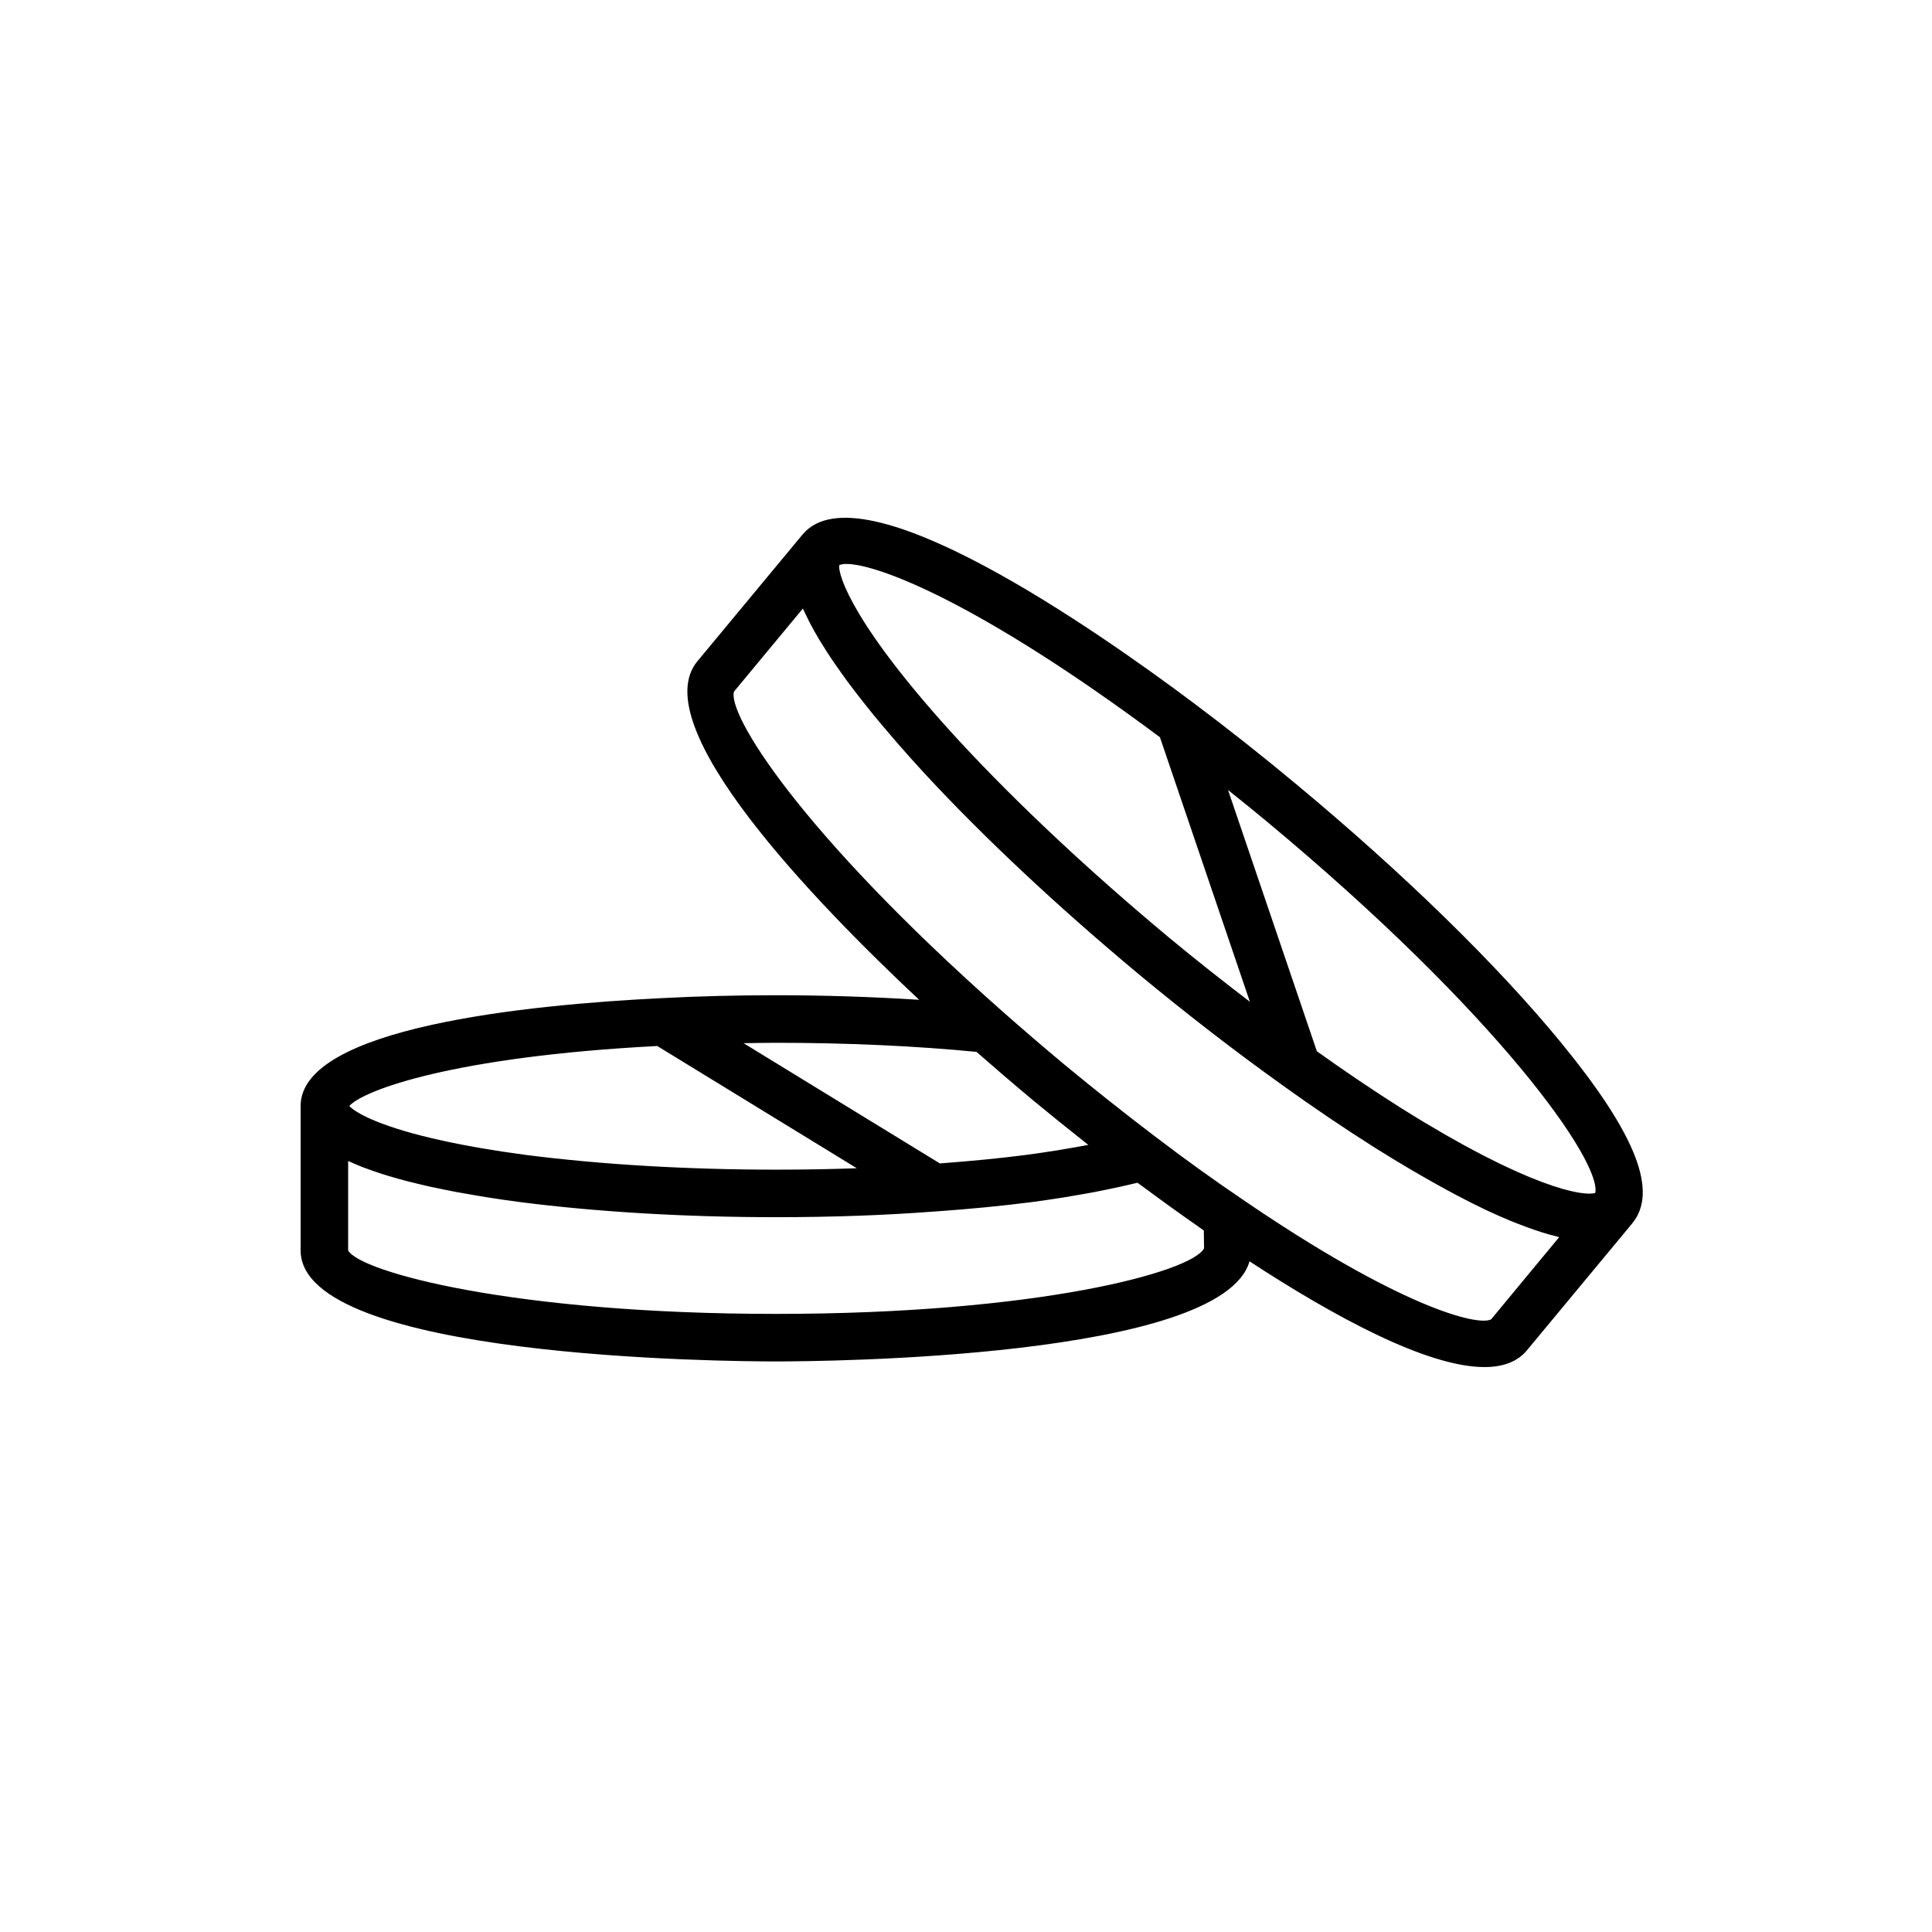 <?xml version="1.0" encoding="UTF-8"?>
<!-- Uploaded to: SVG Repo, www.svgrepo.com, Generator: SVG Repo Mixer Tools -->
<svg fill="#000000" width="800px" height="800px" version="1.1" viewBox="144 144 512 512" xmlns="http://www.w3.org/2000/svg">
 <path d="m557.73 420.35c-16.887-20.613-41.82-44.945-70.191-68.512-8.996-7.5-18.113-14.707-27.078-21.426-26.051-19.543-88.277-63.008-103.68-44.863-0.012 0.012-0.027 0.02-0.039 0.031l-27.898 33.625c-14.172 17.023 31.082 63.844 58.738 89.75-12.156-0.773-24.961-1.207-37.961-1.207-10.457 0-20.609 0.258-30.16 0.762-35.773 1.746-95.793 7.777-95.793 28.586v38.285c0 28.59 113.06 29.414 125.95 29.414 12.441 0 118.16-0.773 125.52-26.531 22.355 14.613 47.023 28.023 62.25 28.023 4.809 0 8.676-1.34 11.234-4.398l27.781-33.488c0.043-0.051 0.078-0.098 0.117-0.145 7.027-8.465 1.059-23.688-18.793-47.906zm9.035 39.777c-0.07 0.023-0.148 0.047-0.23 0.066-0.105 0.027-0.215 0.051-0.344 0.07-0.117 0.02-0.262 0.027-0.402 0.039-0.176 0.012-0.355 0.027-0.566 0.027-0.133 0-0.285-0.008-0.43-0.012-0.266-0.008-0.539-0.02-0.852-0.051-0.129-0.012-0.281-0.031-0.418-0.051-0.367-0.043-0.746-0.09-1.172-0.16-0.129-0.02-0.273-0.051-0.406-0.078-0.473-0.086-0.965-0.184-1.508-0.309-0.117-0.027-0.254-0.062-0.375-0.094-0.586-0.141-1.199-0.297-1.867-0.484-0.117-0.031-0.246-0.074-0.363-0.109-0.699-0.203-1.43-0.426-2.215-0.684-0.125-0.043-0.266-0.094-0.395-0.137-0.801-0.27-1.637-0.559-2.527-0.895-0.16-0.059-0.336-0.133-0.5-0.195-0.891-0.336-1.809-0.695-2.789-1.098-0.207-0.086-0.438-0.188-0.648-0.277-0.969-0.406-1.957-0.828-3.012-1.301-0.293-0.133-0.613-0.285-0.91-0.422-1.02-0.465-2.047-0.941-3.144-1.469-0.402-0.191-0.84-0.418-1.25-0.621-1.047-0.516-2.094-1.031-3.211-1.605-0.555-0.285-1.16-0.617-1.734-0.918-1.035-0.543-2.059-1.078-3.156-1.676-0.703-0.383-1.465-0.82-2.195-1.227-1.043-0.582-2.062-1.141-3.156-1.77-0.883-0.508-1.836-1.082-2.754-1.621-1.008-0.594-1.98-1.152-3.027-1.785-2.008-1.211-4.086-2.488-6.246-3.848-7.305-4.629-14.68-9.625-21.973-14.828l-23.547-69.25c3.352 2.688 6.703 5.375 10.039 8.156 61.84 51.375 88.957 90.426 87.285 98.613zm-115.37-120.75 23.836 70.098c-7.176-5.484-14.348-11.133-21.445-17.023-20.973-17.461-40.148-35.43-55.449-51.953-27.973-30.32-32.398-44.164-31.902-46.738 0.453-0.188 1.051-0.309 1.871-0.309 8.25 0.004 35.332 10.309 83.09 45.926zm-48.613 83.379c4.859 4.262 9.871 8.57 15.055 12.891 4.406 3.648 8.945 7.301 13.547 10.938 0.348 0.273 0.672 0.551 1.02 0.824-0.031 0.004-0.059 0.012-0.09 0.02-2.047 0.391-4.234 0.766-6.469 1.137-0.453 0.074-0.855 0.156-1.312 0.23-2.731 0.438-5.594 0.863-8.586 1.266-7.004 0.902-14.719 1.648-22.875 2.258l-52.02-31.863c2.852-0.039 5.66-0.105 8.566-0.105 18.609-0.008 36.941 0.824 53.164 2.406zm-84.609-1.555 52.887 32.395c-6.922 0.25-14.082 0.375-21.438 0.375-23.43 0-46.371-1.352-66.305-3.91-2.137-0.285-4.172-0.574-6.129-0.871-0.719-0.109-1.375-0.223-2.074-0.332-1.195-0.188-2.394-0.379-3.519-0.57-0.863-0.148-1.668-0.297-2.492-0.449-0.848-0.152-1.707-0.305-2.516-0.461-1.031-0.199-2.008-0.398-2.977-0.598-0.48-0.098-0.973-0.195-1.434-0.297-1.258-0.27-2.465-0.539-3.613-0.809-0.07-0.016-0.141-0.031-0.211-0.051-14.188-3.363-20.145-6.754-21.789-8.527 3.844-4.246 27.75-13.082 81.609-15.895zm31.449 70.996c-69.602 0-110.25-11.141-113.36-16.816v-23.703c0.043 0.02 0.098 0.043 0.145 0.062 0.234 0.109 0.52 0.219 0.762 0.328 0.934 0.422 1.91 0.84 2.977 1.254 0.473 0.184 1.004 0.367 1.504 0.551 0.926 0.34 1.867 0.676 2.887 1.012 0.617 0.203 1.281 0.402 1.934 0.605 1.02 0.312 2.078 0.625 3.191 0.934 0.73 0.203 1.488 0.402 2.262 0.605 1.164 0.301 2.387 0.602 3.648 0.898 0.832 0.195 1.668 0.391 2.543 0.582 1.359 0.297 2.801 0.59 4.266 0.883 0.902 0.18 1.785 0.359 2.731 0.535 1.68 0.312 3.477 0.617 5.297 0.922 0.848 0.141 1.645 0.289 2.523 0.426 2.773 0.438 5.668 0.863 8.758 1.273 20.48 2.629 43.973 4.019 67.934 4.019 14.867 0 28.977-0.508 41.922-1.496 0.008 0 0.016 0.004 0.023 0.004 0.023 0 0.051-0.008 0.074-0.008 0.121-0.008 0.25-0.016 0.367-0.023 9.125-0.645 17.727-1.484 25.59-2.496 2.926-0.395 5.723-0.812 8.418-1.242 0.887-0.141 1.707-0.293 2.566-0.438 1.762-0.297 3.508-0.594 5.164-0.906 0.965-0.18 1.871-0.367 2.797-0.555 1.445-0.289 2.867-0.582 4.219-0.883 0.926-0.207 1.809-0.414 2.691-0.625 0.645-0.152 1.352-0.301 1.977-0.457 0.672 0.504 1.355 0.961 2.031 1.461 4.477 3.336 8.969 6.57 13.465 9.699 0.699 0.488 1.395 1.027 2.094 1.508l0.062 4.711c-3.215 6.234-43.863 17.375-113.46 17.375zm189.54 1.441c-3.543 1.918-24.434-3.356-66.348-32.094-7.406-5.023-14.875-10.398-22.203-15.984-0.004-0.004-0.008-0.004-0.012-0.004h-0.004c-8.48-6.441-16.801-13.039-24.711-19.594-5.621-4.688-11.059-9.371-16.293-13.988-54.18-47.957-72.934-78.988-71.062-84.715l18.246-21.996c0.352 0.801 0.793 1.676 1.223 2.539 0.172 0.348 0.309 0.668 0.492 1.027 0.742 1.441 1.594 2.969 2.559 4.59 0.25 0.418 0.559 0.883 0.824 1.312 0.766 1.246 1.57 2.519 2.477 3.871 0.441 0.664 0.941 1.367 1.422 2.055 0.844 1.219 1.73 2.465 2.691 3.773 0.578 0.789 1.188 1.598 1.812 2.414 1.016 1.336 2.102 2.727 3.238 4.152 0.68 0.852 1.355 1.699 2.082 2.586 1.301 1.586 2.711 3.254 4.16 4.945 0.703 0.82 1.355 1.605 2.094 2.449 2.25 2.578 4.633 5.25 7.238 8.074 15.672 16.922 35.258 35.277 56.648 53.086 12.652 10.5 25.523 20.449 38.254 29.547 8.016 5.769 16.168 11.285 24.258 16.406 3.547 2.234 6.852 4.223 10.035 6.094 0.961 0.566 1.875 1.086 2.805 1.621 2.242 1.289 4.394 2.492 6.453 3.606 0.859 0.465 1.734 0.945 2.566 1.383 2.582 1.355 5.051 2.609 7.352 3.699 0.113 0.055 0.242 0.121 0.355 0.176 2.394 1.129 4.594 2.082 6.695 2.949 0.664 0.273 1.289 0.512 1.926 0.762 1.453 0.566 2.836 1.078 4.148 1.523 0.582 0.199 1.172 0.406 1.723 0.578 1.59 0.504 3.094 0.934 4.481 1.266 0.129 0.031 0.277 0.078 0.402 0.109h0.004z"/>
</svg>